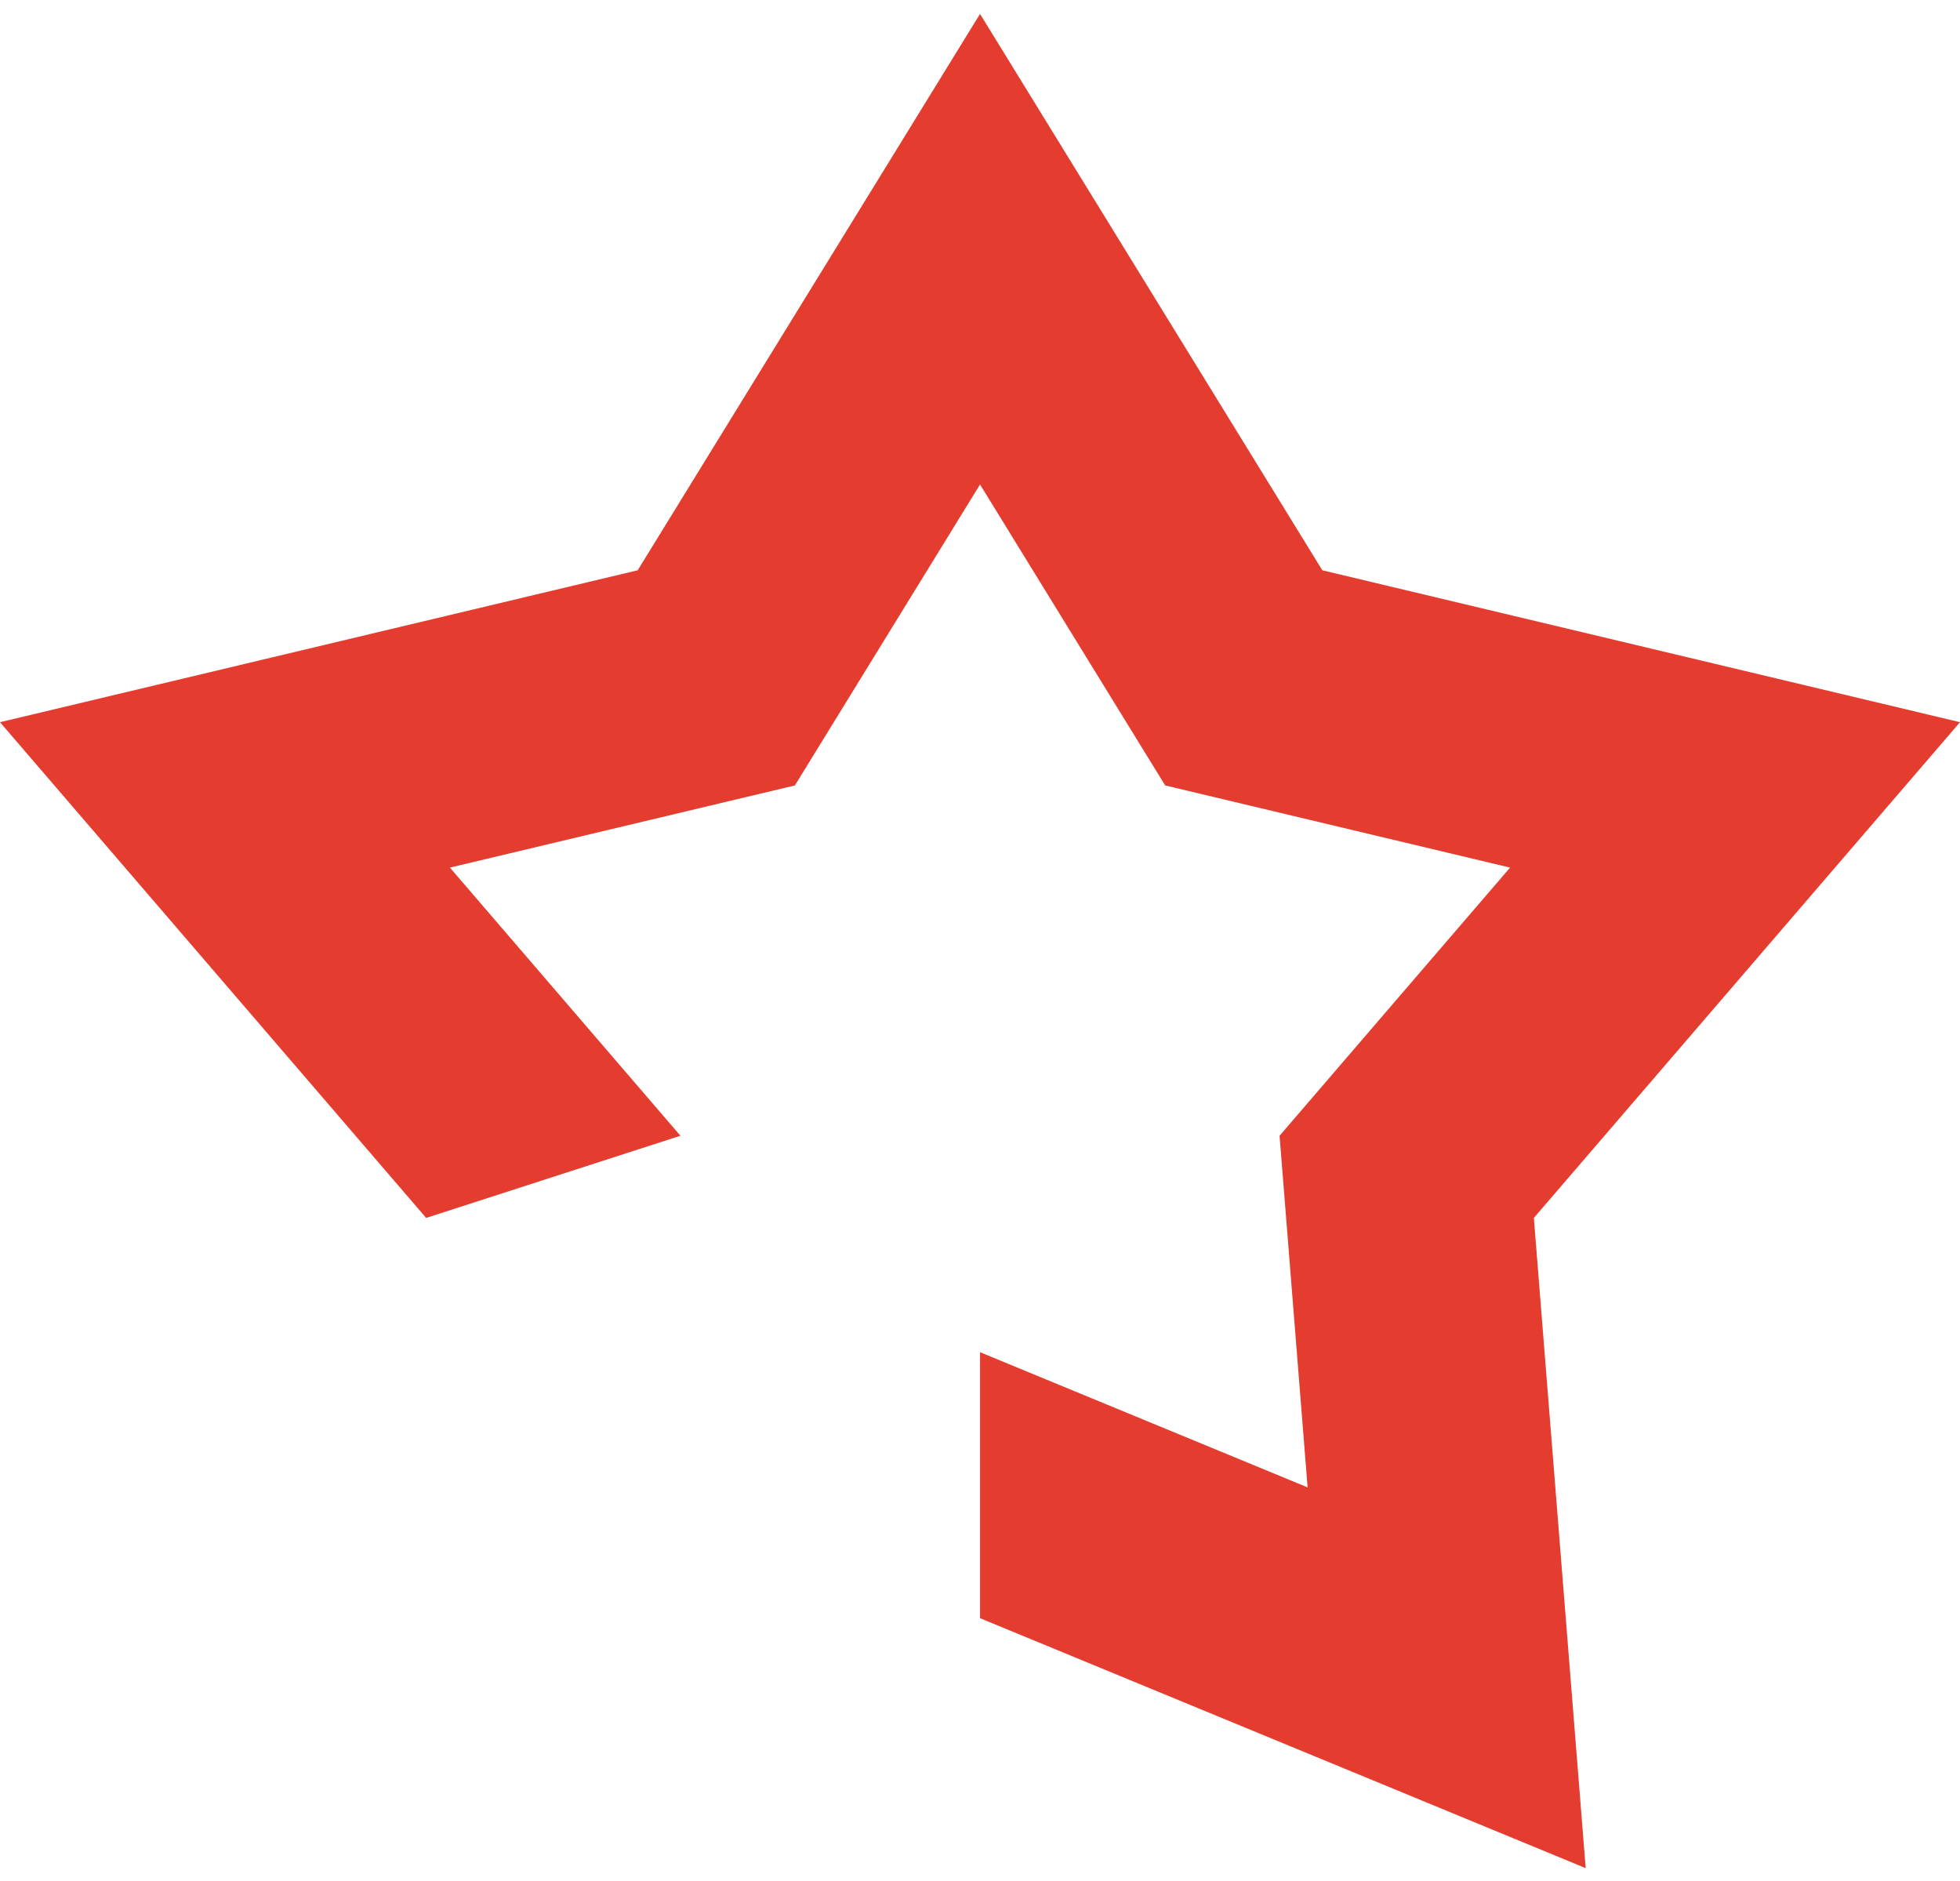 <?xml version="1.0" encoding="UTF-8"?> <svg xmlns="http://www.w3.org/2000/svg" width="74" height="71" viewBox="0 0 74 71" fill="none"><path d="M74 27.264L49.924 21.529L37.001 0.525L24.076 21.529L0 27.264L16.089 45.978L25.69 42.876L16.987 32.753L30.011 29.651L37.001 18.29L43.991 29.651L57.013 32.753L48.31 42.876L49.369 56.151L37.001 51.047V61.089L59.868 70.525L57.911 45.978L74 27.264Z" fill="#E43D30"></path></svg> 